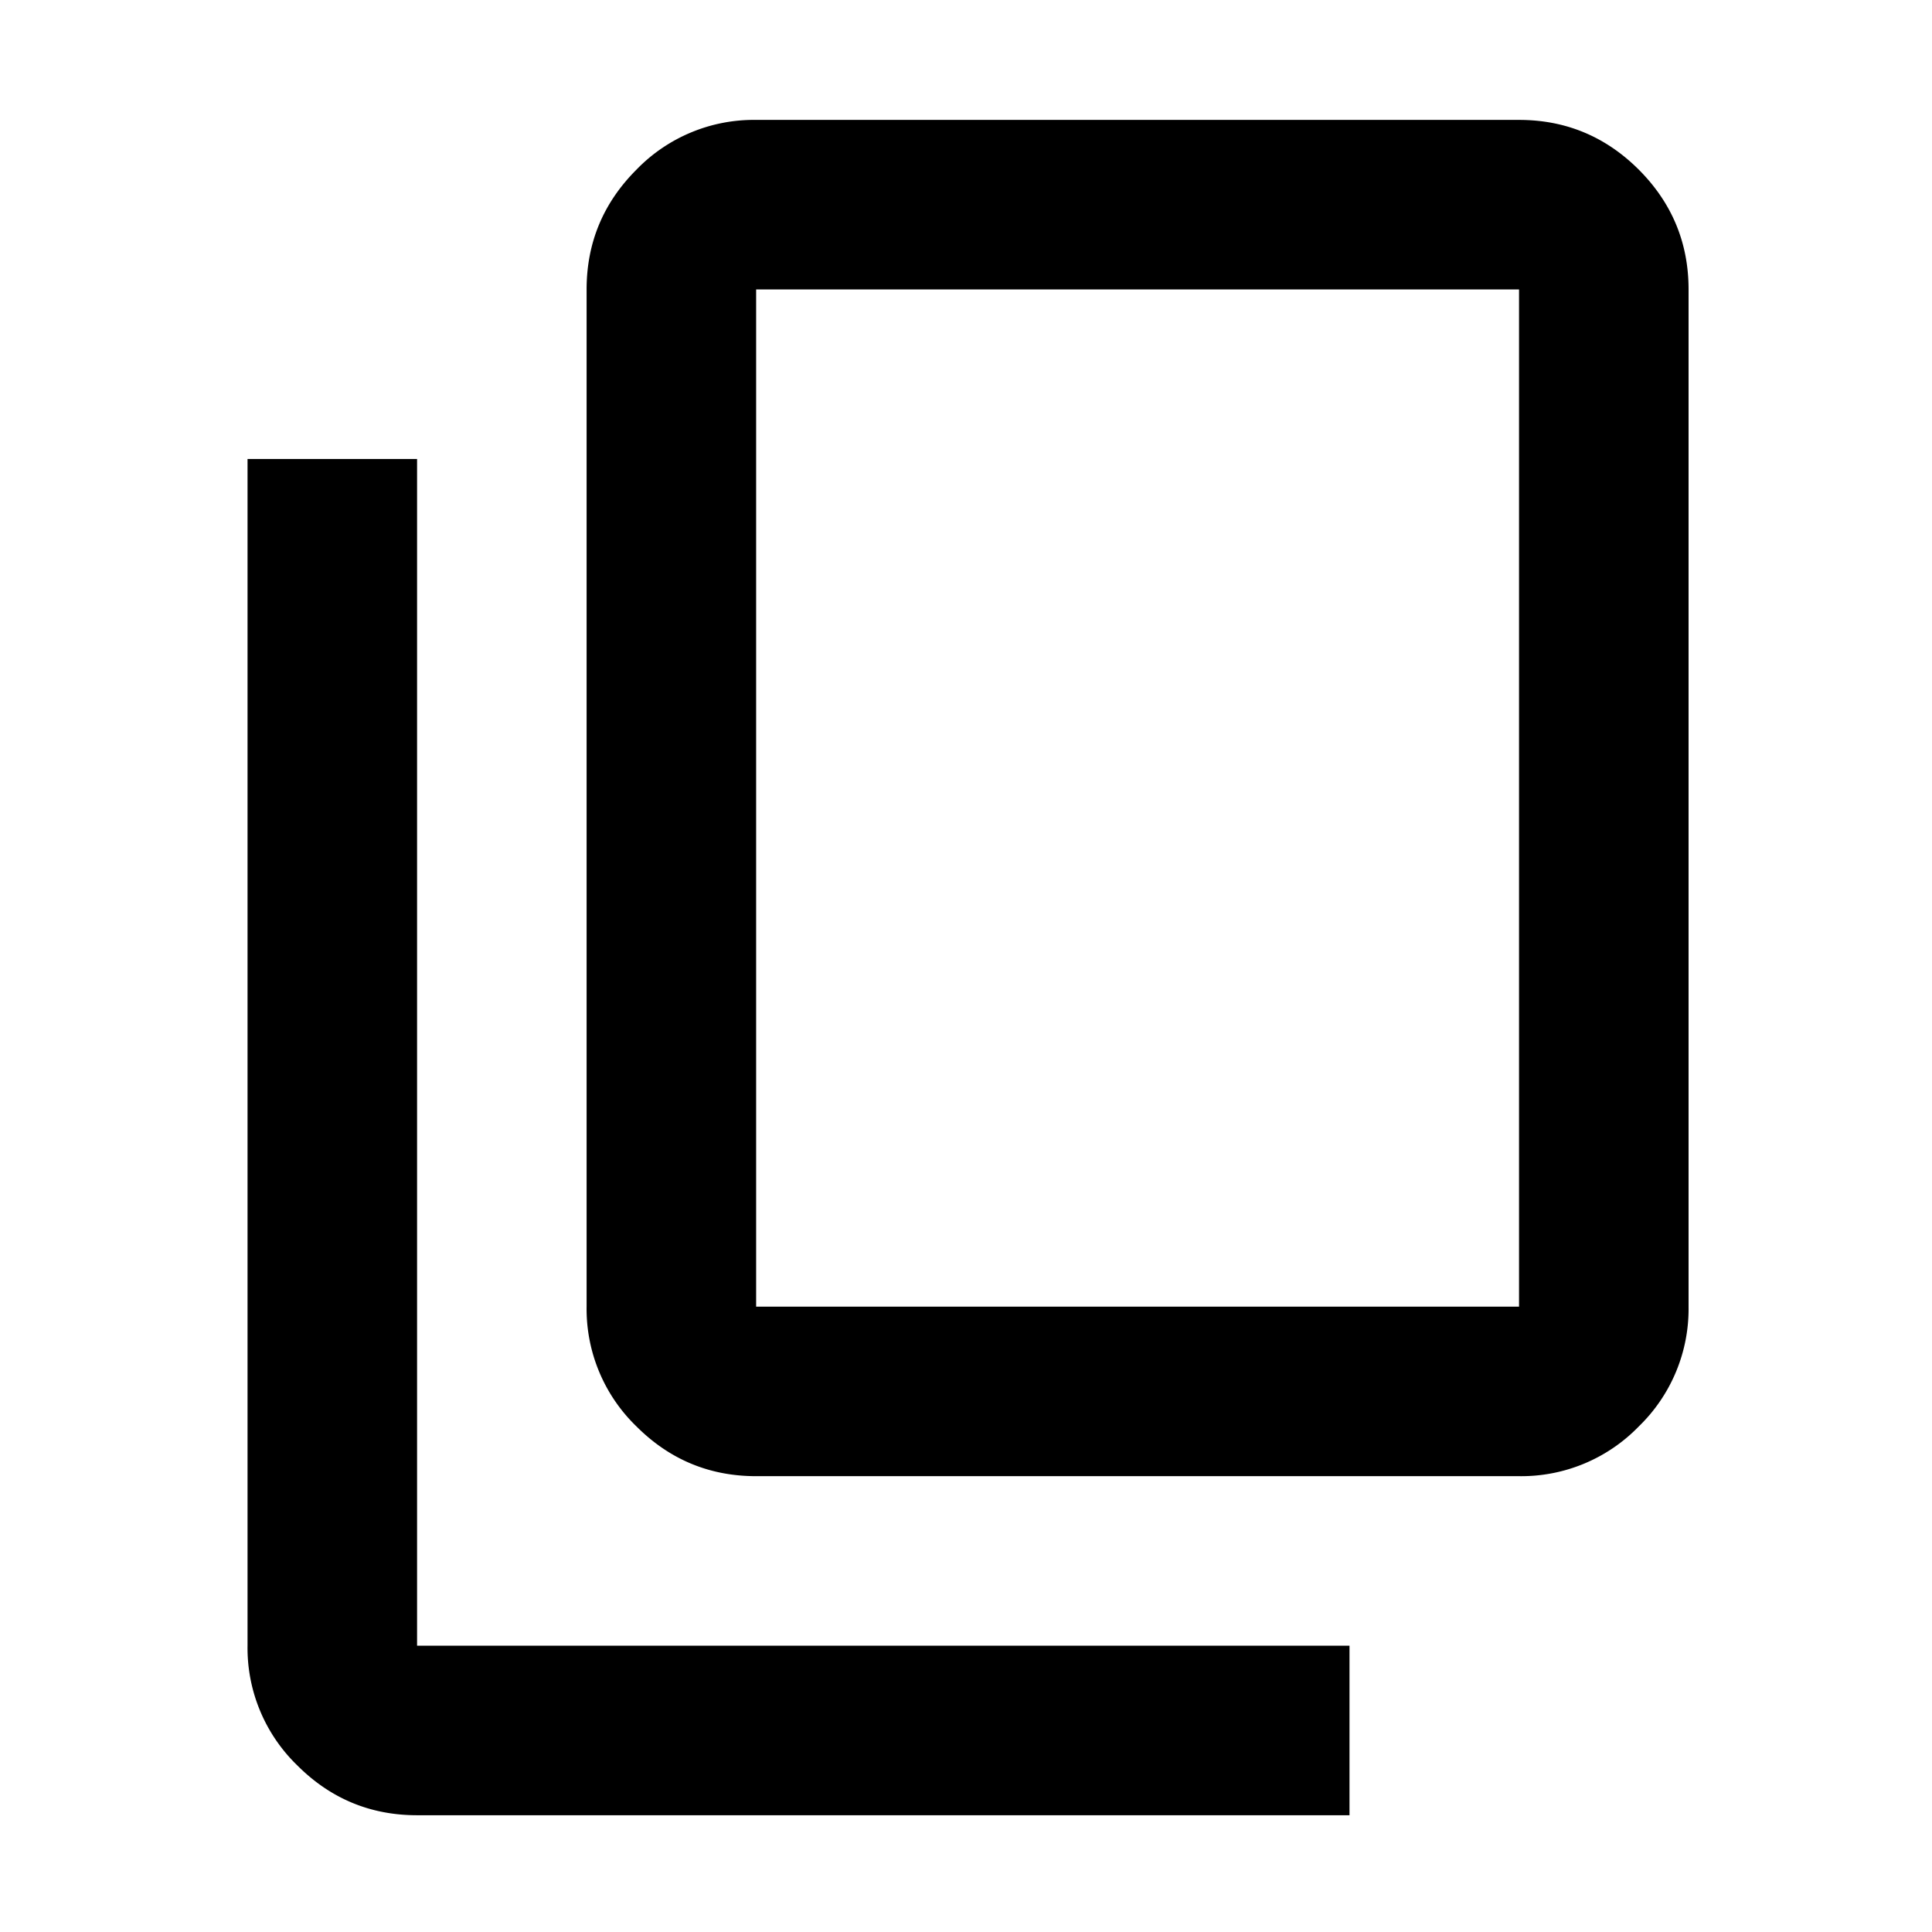 <svg viewBox="0 0 16 16" height="16" width="16" xmlns="http://www.w3.org/2000/svg" xml:space="preserve" style="fill-rule:evenodd;clip-rule:evenodd;stroke-linejoin:round;stroke-miterlimit:2"><path d="M9 18c-.55 0-1.021-.196-1.412-.587A1.927 1.927 0 0 1 7 16V4c0-.55.196-1.021.588-1.413A1.926 1.926 0 0 1 9 2h9c.55 0 1.021.196 1.413.587.391.392.587.863.587 1.413v12a1.93 1.93 0 0 1-.587 1.413A1.93 1.93 0 0 1 18 18H9Zm0-2h9V4H9v12Zm-4 6c-.55 0-1.021-.196-1.412-.587A1.927 1.927 0 0 1 3 20V6h2v14h11v2H5Zm4-6V4v12Z" style="fill-rule:nonzero" transform="matrix(.702 0 0 .702 -.056 -.411)"/></svg>
